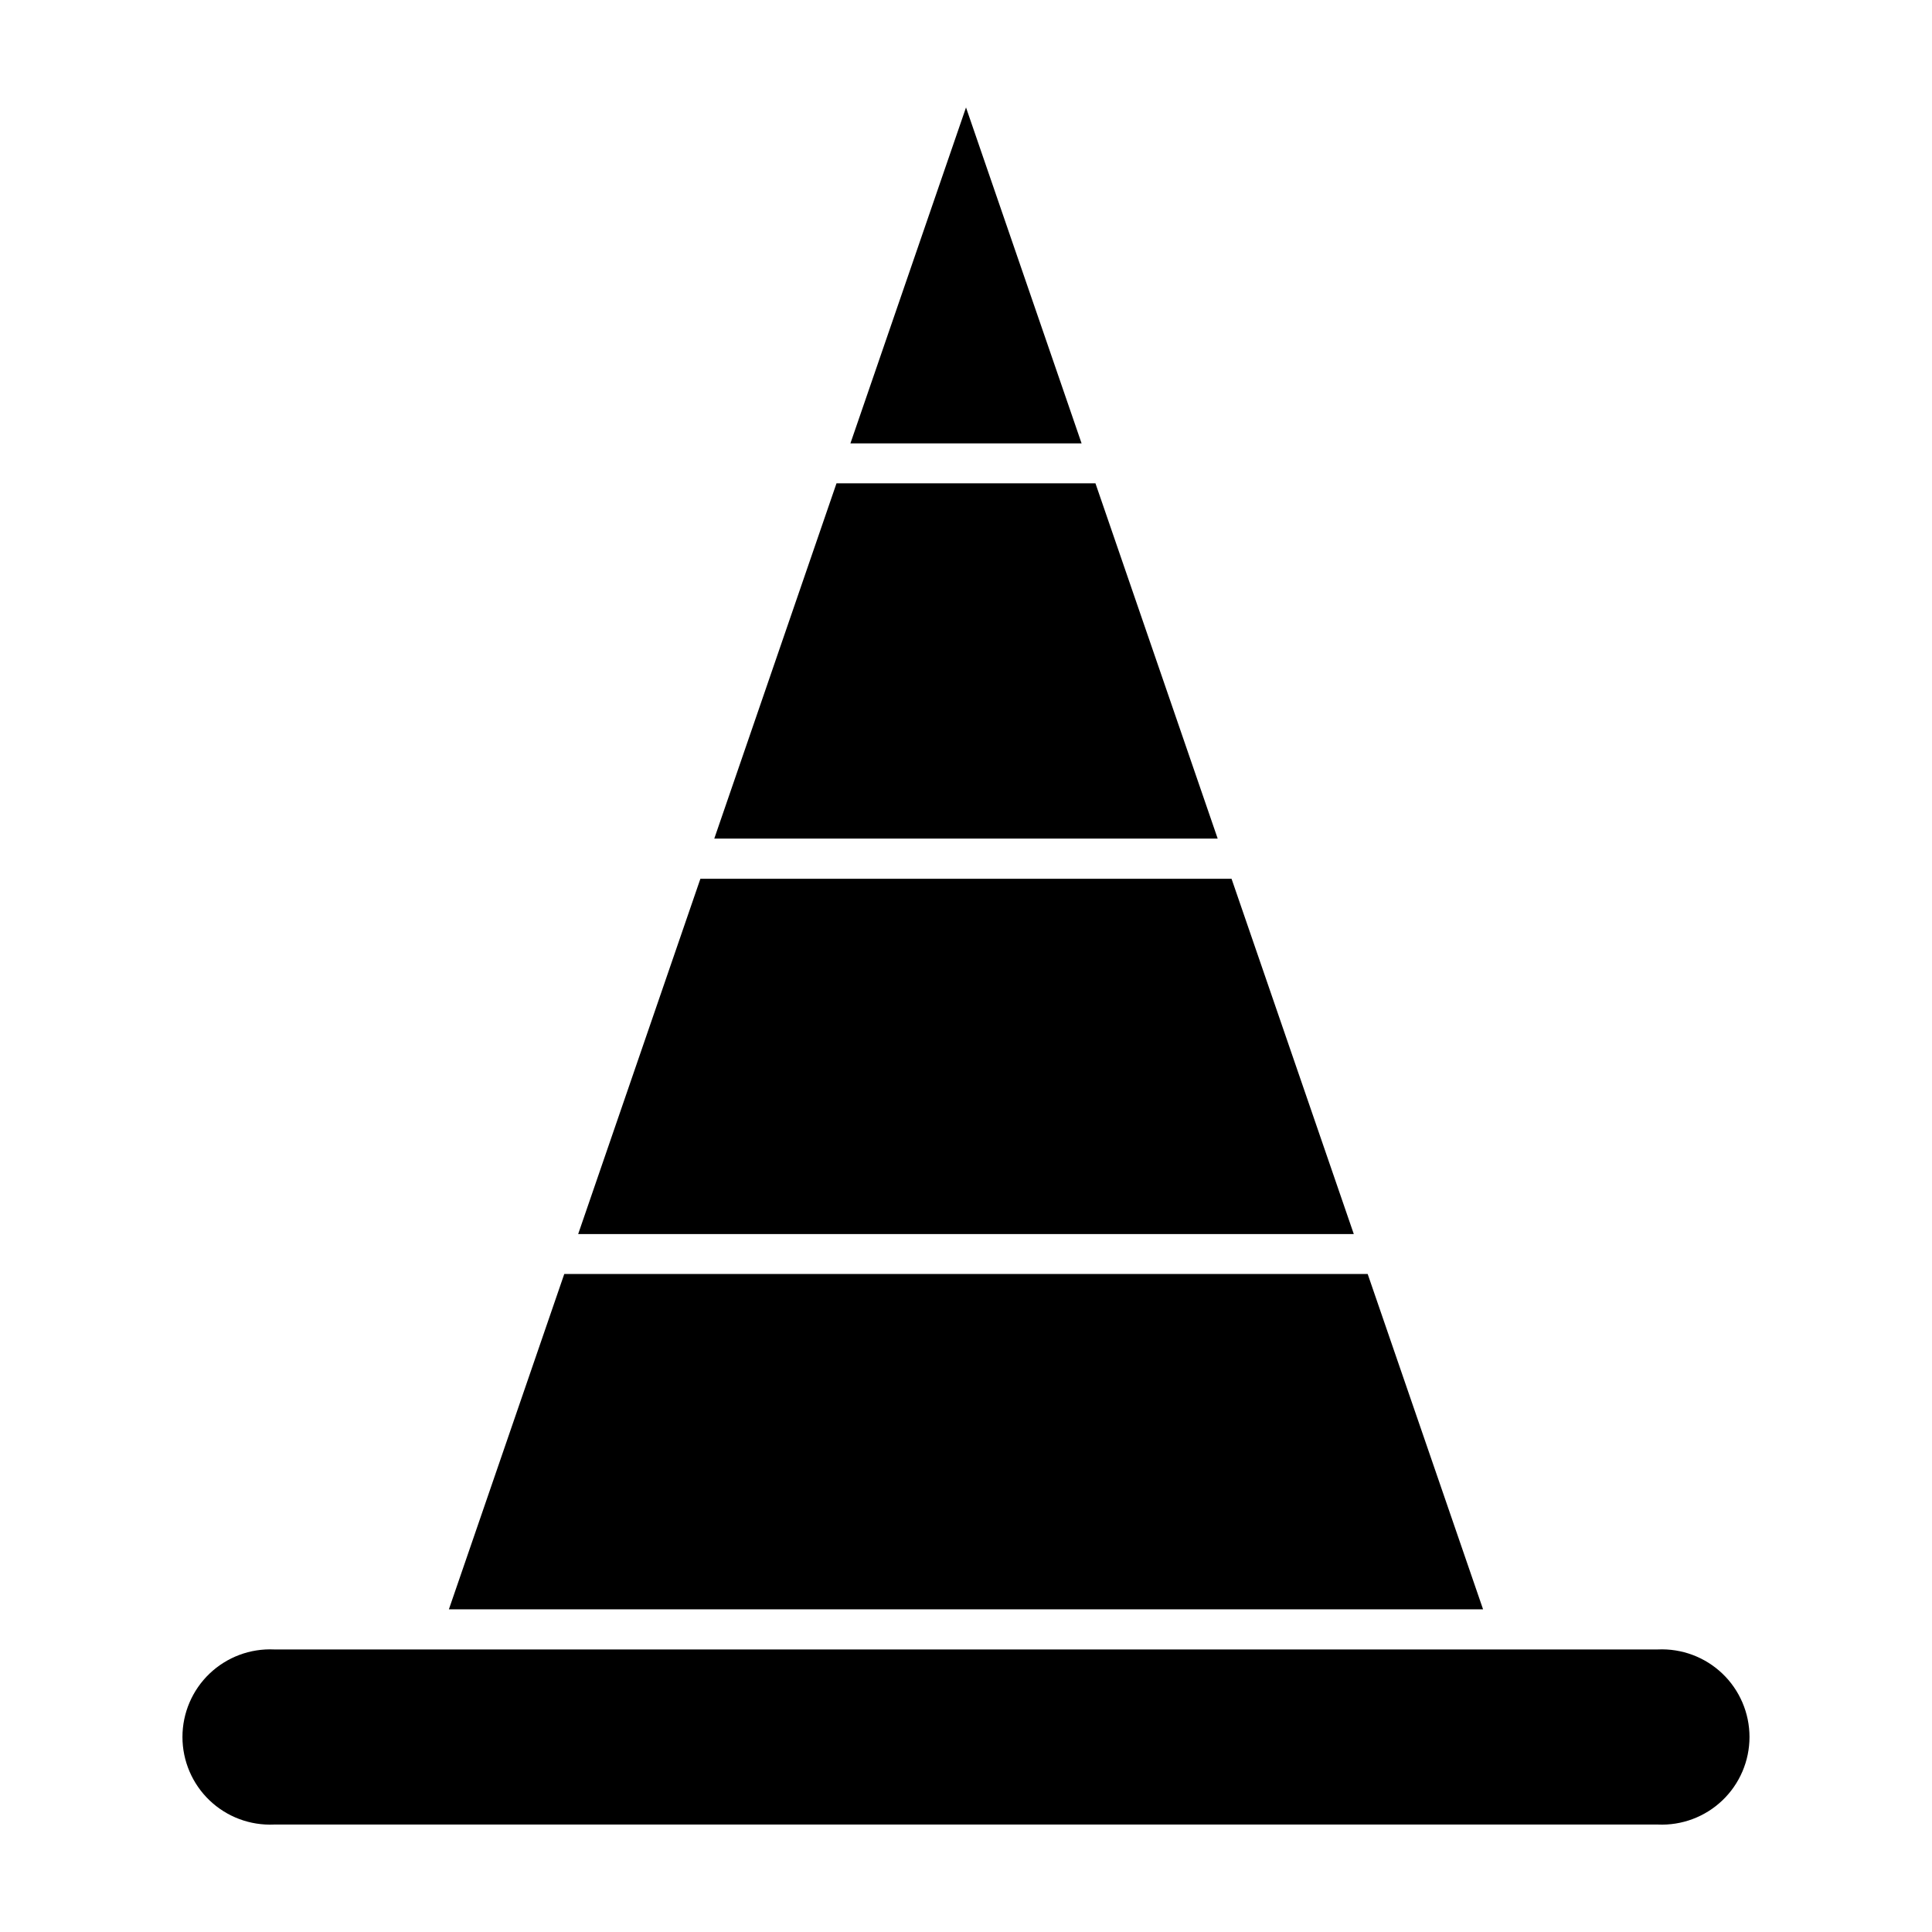 <?xml version="1.0" encoding="UTF-8"?>
<!-- Uploaded to: SVG Repo, www.svgrepo.com, Generator: SVG Repo Mixer Tools -->
<svg fill="#000000" width="800px" height="800px" version="1.1" viewBox="144 144 512 512" xmlns="http://www.w3.org/2000/svg">
 <g>
  <path d="m369.37 261.5h61.262l-30.629-89.023z"/>
  <path d="m333.29 366.24h133.41l-32.395-94.16h-68.621z"/>
  <path d="m262.96 570.49h274.07l-30.582-88.871h-212.91z"/>
  <path d="m297.22 471.04h205.55l-32.398-94.16h-140.76z"/>
  <path d="m216.66 581.12c-6.344-0.293-12.527 2.019-17.121 6.398-4.59 4.383-7.188 10.457-7.188 16.805 0 6.344 2.598 12.418 7.188 16.801 4.594 4.383 10.777 6.691 17.121 6.398h366.67c6.34 0.293 12.523-2.016 17.117-6.398 4.59-4.383 7.188-10.457 7.188-16.801 0-6.348-2.598-12.422-7.188-16.805-4.594-4.379-10.777-6.691-17.117-6.398z"/>
 </g>
</svg>